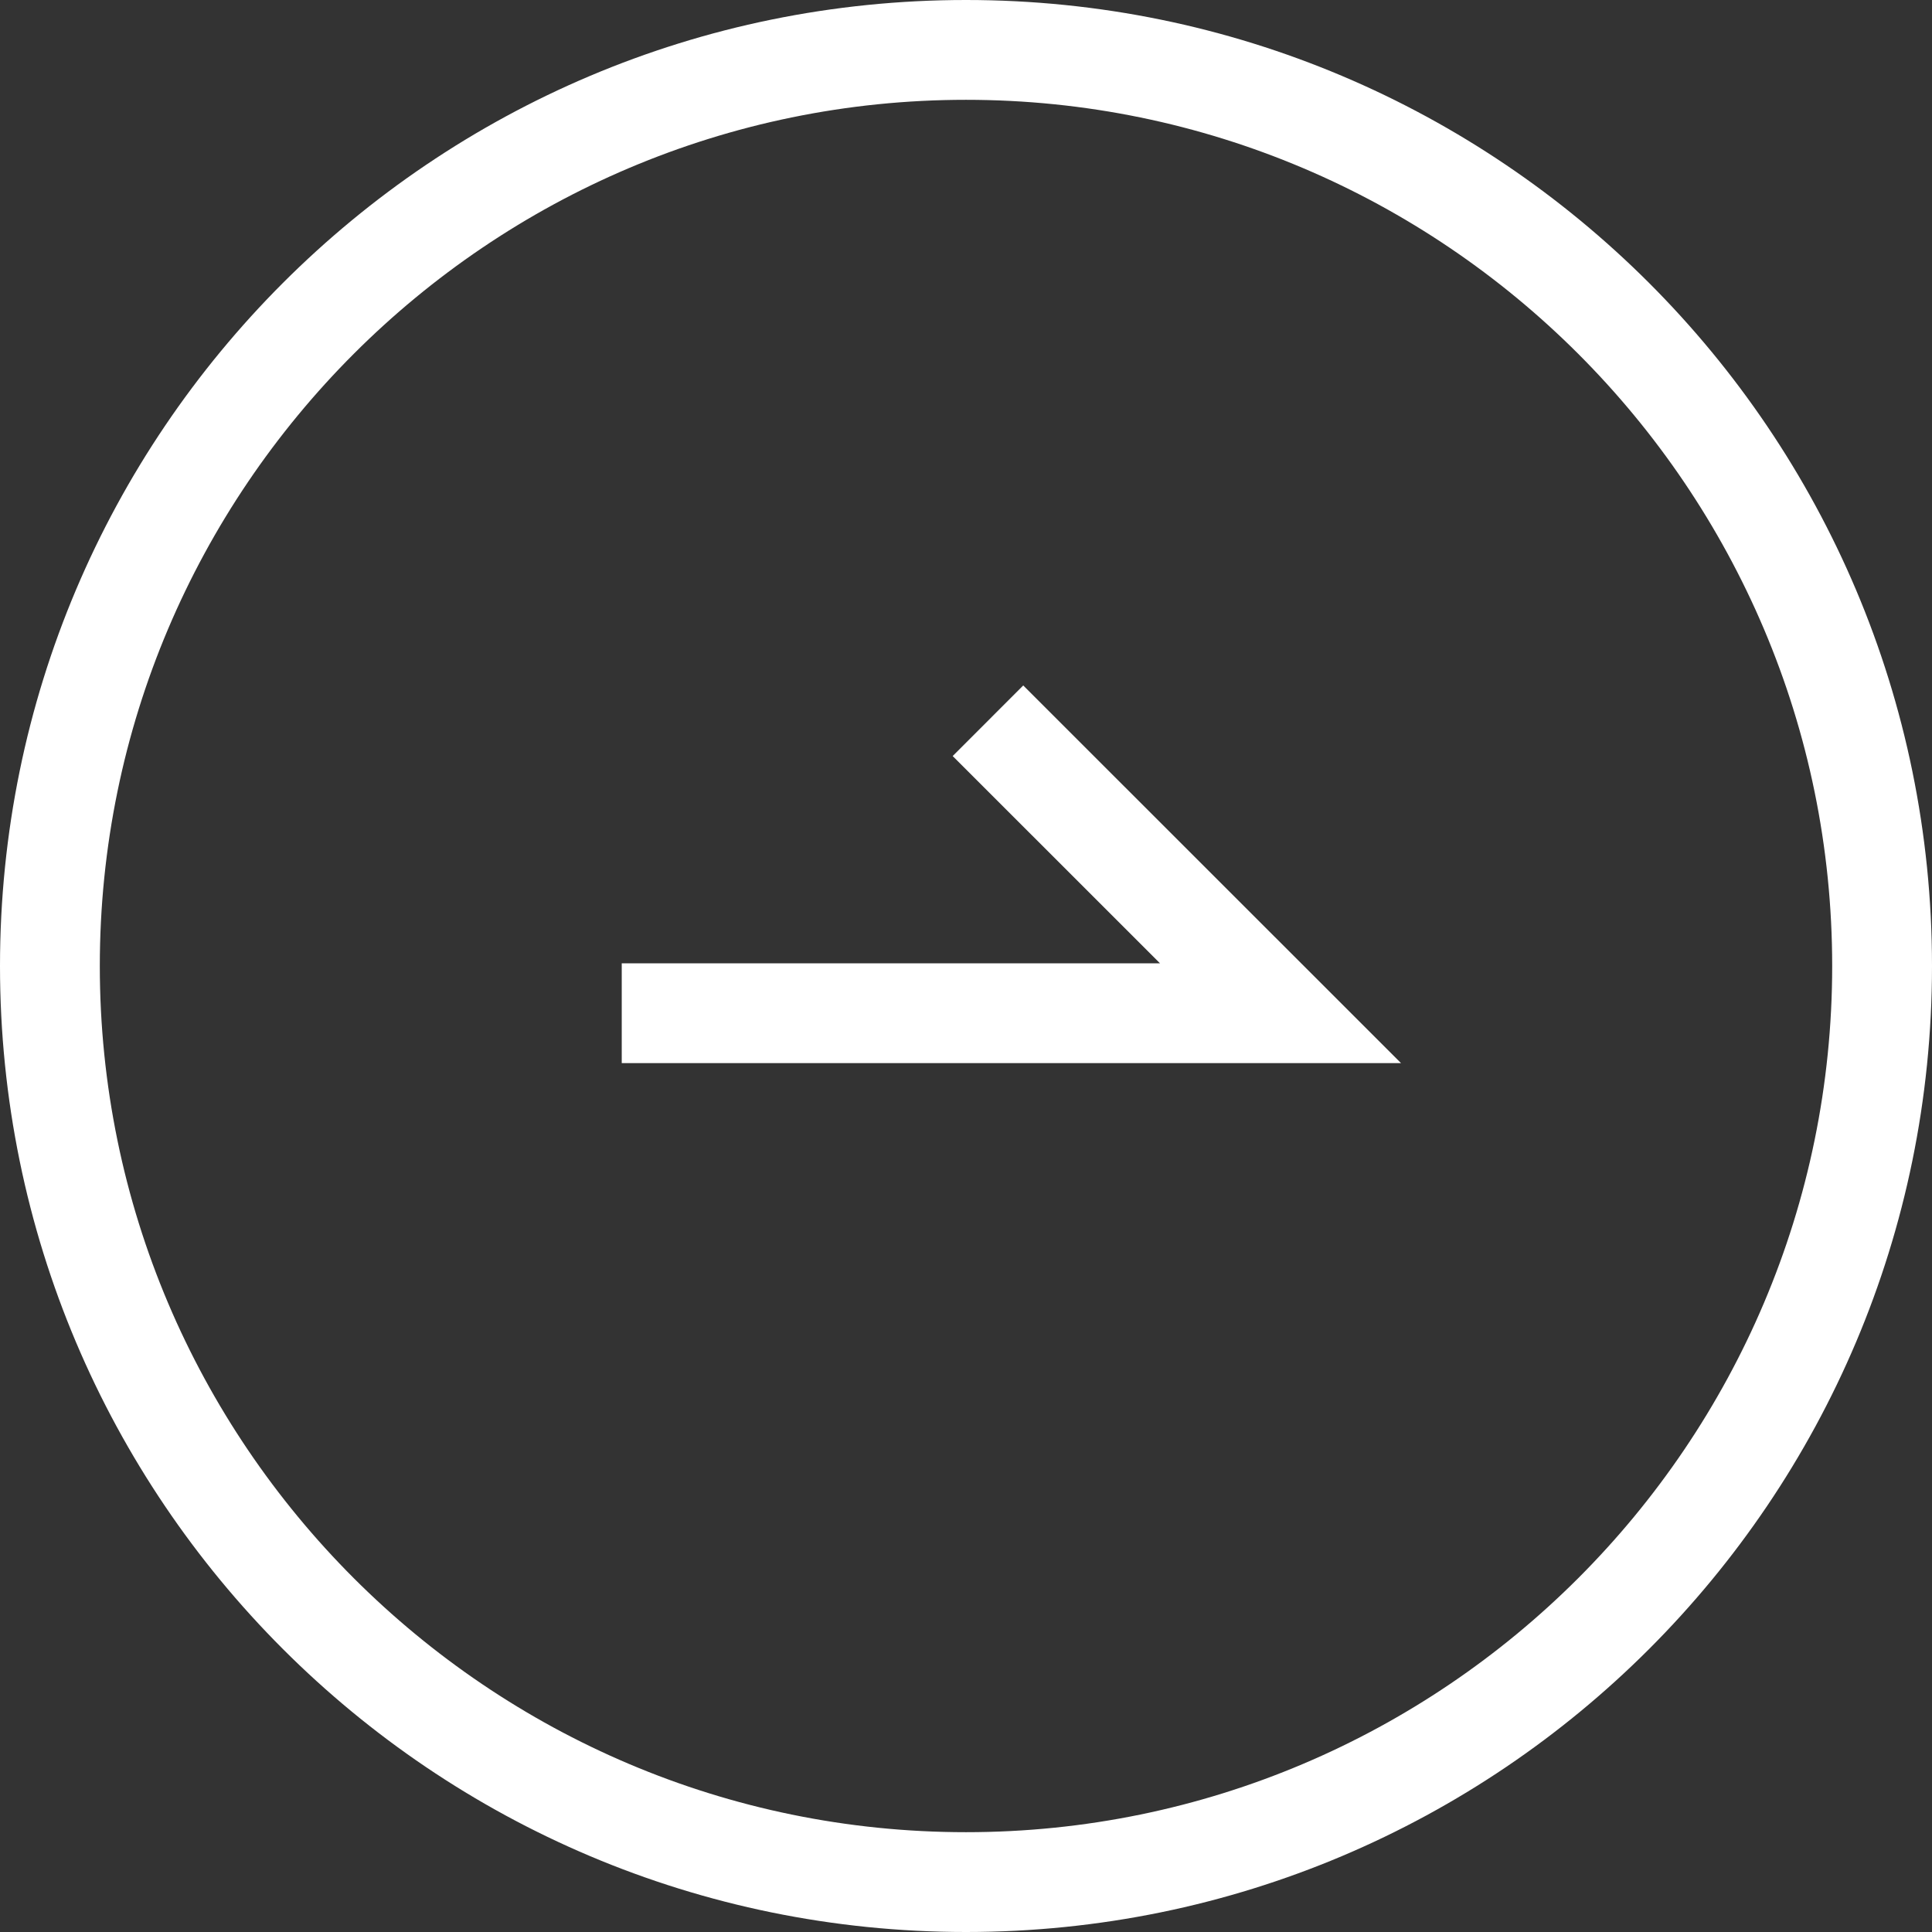 <svg xmlns="http://www.w3.org/2000/svg" width="19.356" height="19.356" viewBox="0 0 19.356 19.356">
  <rect x="0" y="0" width="19.356" height="19.356" fill="#333333" stroke="none"/>
  <g id="グループ_1570" data-name="グループ 1570" transform="translate(-451.322 -722.543)">
    <g id="パス_912" data-name="パス 912" transform="translate(451.322 722.543)" fill="none">
      <path d="M9.678,0A9.678,9.678,0,1,1,0,9.678,9.678,9.678,0,0,1,9.678,0Z" stroke="none"/>
      <path d="M 9.678 1 C 4.893 1 1 4.893 1 9.678 C 1 14.463 4.893 18.356 9.678 18.356 C 14.463 18.356 18.356 14.463 18.356 9.678 C 18.356 4.893 14.463 1 9.678 1 M 9.678 -1.9073486328125e-06 C 15.023 -1.9073486328125e-06 19.356 4.333 19.356 9.678 C 19.356 15.023 15.023 19.356 9.678 19.356 C 4.333 19.356 -1.9073486328125e-06 15.023 -1.9073486328125e-06 9.678 C -1.9073486328125e-06 4.333 4.333 -1.9073486328125e-06 9.678 -1.9073486328125e-06 Z" stroke="none" fill="#fff"/>
    </g>
    <path id="パス_911" data-name="パス 911" d="M-6998-4002.552h6.6l-2.931-2.93" transform="translate(7455.551 4735.246)" fill="none" stroke="#fff" stroke-width="1"/>
  </g>
</svg>

